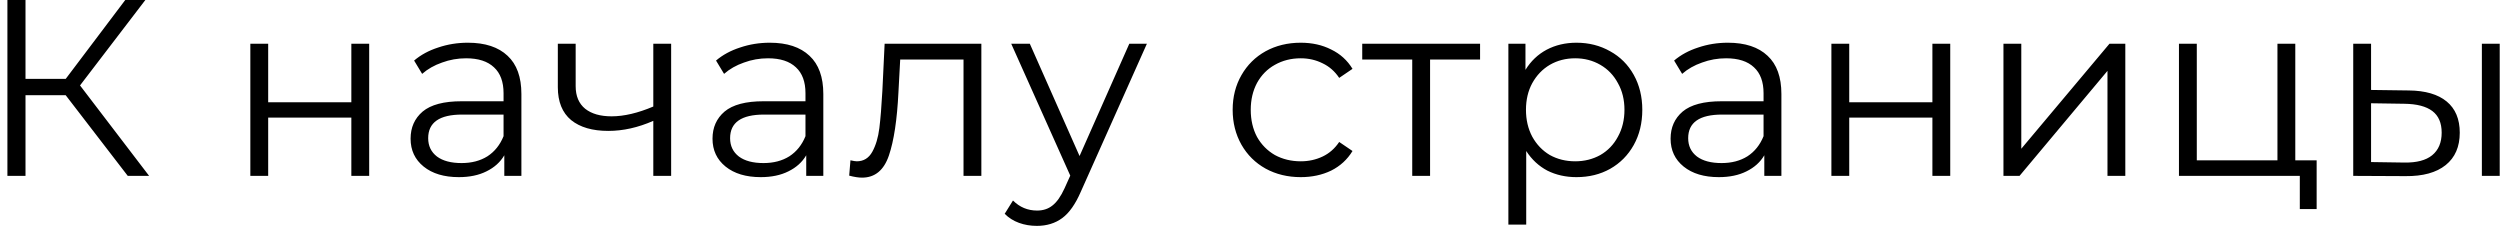 <?xml version="1.0" encoding="UTF-8"?> <svg xmlns="http://www.w3.org/2000/svg" width="199" height="18" viewBox="0 0 199 18" fill="none"> <path d="M5.23 7.58H2.03V14H0.59V-9.53674e-07H2.03V6.28H5.23L9.97 -9.53674e-07H11.57L6.37 6.8L11.87 14H10.17L5.23 7.58ZM19.927 3.48H21.347V8.14H27.967V3.48H29.387V14H27.967V9.36H21.347V14H19.927V3.48ZM37.243 3.4C38.617 3.4 39.67 3.747 40.403 4.44C41.136 5.12 41.503 6.133 41.503 7.48V14H40.143V12.36C39.823 12.907 39.35 13.333 38.723 13.64C38.11 13.947 37.377 14.1 36.523 14.1C35.35 14.1 34.416 13.82 33.723 13.26C33.03 12.7 32.683 11.96 32.683 11.04C32.683 10.147 33.003 9.427 33.643 8.88C34.297 8.333 35.33 8.06 36.743 8.06H40.083V7.42C40.083 6.513 39.83 5.827 39.323 5.36C38.816 4.88 38.077 4.64 37.103 4.64C36.437 4.64 35.797 4.753 35.183 4.98C34.57 5.193 34.043 5.493 33.603 5.88L32.963 4.82C33.496 4.367 34.136 4.02 34.883 3.78C35.63 3.527 36.416 3.4 37.243 3.4ZM36.743 12.98C37.543 12.98 38.23 12.8 38.803 12.44C39.377 12.067 39.803 11.533 40.083 10.84V9.12H36.783C34.983 9.12 34.083 9.747 34.083 11C34.083 11.613 34.316 12.1 34.783 12.46C35.25 12.807 35.903 12.98 36.743 12.98ZM53.423 3.48V14H52.003V9.62C50.79 10.153 49.597 10.42 48.423 10.42C47.157 10.42 46.17 10.133 45.463 9.56C44.757 8.973 44.403 8.1 44.403 6.94V3.48H45.823V6.86C45.823 7.647 46.077 8.247 46.583 8.66C47.09 9.06 47.79 9.26 48.683 9.26C49.67 9.26 50.777 9 52.003 8.48V3.48H53.423ZM61.276 3.4C62.649 3.4 63.703 3.747 64.436 4.44C65.169 5.12 65.536 6.133 65.536 7.48V14H64.176V12.36C63.856 12.907 63.383 13.333 62.756 13.64C62.143 13.947 61.409 14.1 60.556 14.1C59.383 14.1 58.449 13.82 57.756 13.26C57.063 12.7 56.716 11.96 56.716 11.04C56.716 10.147 57.036 9.427 57.676 8.88C58.329 8.333 59.363 8.06 60.776 8.06H64.116V7.42C64.116 6.513 63.863 5.827 63.356 5.36C62.849 4.88 62.109 4.64 61.136 4.64C60.469 4.64 59.829 4.753 59.216 4.98C58.603 5.193 58.076 5.493 57.636 5.88L56.996 4.82C57.529 4.367 58.169 4.02 58.916 3.78C59.663 3.527 60.449 3.4 61.276 3.4ZM60.776 12.98C61.576 12.98 62.263 12.8 62.836 12.44C63.409 12.067 63.836 11.533 64.116 10.84V9.12H60.816C59.016 9.12 58.116 9.747 58.116 11C58.116 11.613 58.349 12.1 58.816 12.46C59.283 12.807 59.936 12.98 60.776 12.98ZM78.116 3.48V14H76.696V4.74H71.656L71.516 7.34C71.409 9.527 71.156 11.207 70.756 12.38C70.356 13.553 69.643 14.14 68.616 14.14C68.336 14.14 67.996 14.087 67.596 13.98L67.696 12.76C67.936 12.813 68.103 12.84 68.196 12.84C68.743 12.84 69.156 12.587 69.436 12.08C69.716 11.573 69.903 10.947 69.996 10.2C70.089 9.453 70.169 8.467 70.236 7.24L70.416 3.48H78.116ZM91.293 3.48L86.033 15.26C85.606 16.247 85.113 16.947 84.553 17.36C83.993 17.773 83.32 17.98 82.533 17.98C82.026 17.98 81.553 17.9 81.113 17.74C80.673 17.58 80.293 17.34 79.973 17.02L80.633 15.96C81.166 16.493 81.806 16.76 82.553 16.76C83.033 16.76 83.439 16.627 83.773 16.36C84.12 16.093 84.439 15.64 84.733 15L85.193 13.98L80.493 3.48H81.973L85.933 12.42L89.893 3.48H91.293ZM103.54 14.1C102.5 14.1 101.566 13.873 100.74 13.42C99.926 12.967 99.286 12.333 98.82 11.52C98.353 10.693 98.12 9.767 98.12 8.74C98.12 7.713 98.353 6.793 98.82 5.98C99.286 5.167 99.926 4.533 100.74 4.08C101.566 3.627 102.5 3.4 103.54 3.4C104.446 3.4 105.253 3.58 105.96 3.94C106.68 4.287 107.246 4.8 107.66 5.48L106.6 6.2C106.253 5.68 105.813 5.293 105.28 5.04C104.746 4.773 104.166 4.64 103.54 4.64C102.78 4.64 102.093 4.813 101.48 5.16C100.88 5.493 100.406 5.973 100.06 6.6C99.726 7.227 99.559 7.94 99.559 8.74C99.559 9.553 99.726 10.273 100.06 10.9C100.406 11.513 100.88 11.993 101.48 12.34C102.093 12.673 102.78 12.84 103.54 12.84C104.166 12.84 104.746 12.713 105.28 12.46C105.813 12.207 106.253 11.82 106.6 11.3L107.66 12.02C107.246 12.7 106.68 13.22 105.96 13.58C105.24 13.927 104.433 14.1 103.54 14.1ZM117.814 4.74H113.834V14H112.414V4.74H108.434V3.48H117.814V4.74ZM125.487 3.4C126.474 3.4 127.367 3.627 128.167 4.08C128.967 4.52 129.594 5.147 130.047 5.96C130.5 6.773 130.727 7.7 130.727 8.74C130.727 9.793 130.5 10.727 130.047 11.54C129.594 12.353 128.967 12.987 128.167 13.44C127.38 13.88 126.487 14.1 125.487 14.1C124.634 14.1 123.86 13.927 123.167 13.58C122.487 13.22 121.927 12.7 121.487 12.02V17.88H120.067V3.48H121.427V5.56C121.854 4.867 122.414 4.333 123.107 3.96C123.814 3.587 124.607 3.4 125.487 3.4ZM125.387 12.84C126.12 12.84 126.787 12.673 127.387 12.34C127.987 11.993 128.454 11.507 128.787 10.88C129.134 10.253 129.307 9.54 129.307 8.74C129.307 7.94 129.134 7.233 128.787 6.62C128.454 5.993 127.987 5.507 127.387 5.16C126.787 4.813 126.12 4.64 125.387 4.64C124.64 4.64 123.967 4.813 123.367 5.16C122.78 5.507 122.314 5.993 121.967 6.62C121.634 7.233 121.467 7.94 121.467 8.74C121.467 9.54 121.634 10.253 121.967 10.88C122.314 11.507 122.78 11.993 123.367 12.34C123.967 12.673 124.64 12.84 125.387 12.84ZM137.539 3.4C138.913 3.4 139.966 3.747 140.699 4.44C141.433 5.12 141.799 6.133 141.799 7.48V14H140.439V12.36C140.119 12.907 139.646 13.333 139.019 13.64C138.406 13.947 137.673 14.1 136.819 14.1C135.646 14.1 134.713 13.82 134.019 13.26C133.326 12.7 132.979 11.96 132.979 11.04C132.979 10.147 133.299 9.427 133.939 8.88C134.593 8.333 135.626 8.06 137.039 8.06H140.379V7.42C140.379 6.513 140.126 5.827 139.619 5.36C139.113 4.88 138.373 4.64 137.399 4.64C136.733 4.64 136.093 4.753 135.479 4.98C134.866 5.193 134.339 5.493 133.899 5.88L133.259 4.82C133.793 4.367 134.433 4.02 135.179 3.78C135.926 3.527 136.713 3.4 137.539 3.4ZM137.039 12.98C137.839 12.98 138.526 12.8 139.099 12.44C139.673 12.067 140.099 11.533 140.379 10.84V9.12H137.079C135.279 9.12 134.379 9.747 134.379 11C134.379 11.613 134.613 12.1 135.079 12.46C135.546 12.807 136.199 12.98 137.039 12.98ZM145.779 3.48H147.199V8.14H153.819V3.48H155.239V14H153.819V9.36H147.199V14H145.779V3.48ZM159.475 3.48H160.895V11.84L167.915 3.48H169.175V14H167.755V5.64L160.755 14H159.475V3.48ZM184.405 12.76V16.64H183.065V14H173.445V3.48H174.865V12.76H181.285V3.48H182.705V12.76H184.405ZM191.737 7.2C193.057 7.213 194.064 7.507 194.757 8.08C195.45 8.653 195.797 9.48 195.797 10.56C195.797 11.68 195.424 12.54 194.677 13.14C193.93 13.74 192.864 14.033 191.477 14.02L187.317 14V3.48H188.737V7.16L191.737 7.2ZM197.557 3.48H198.977V14H197.557V3.48ZM191.397 12.94C192.37 12.953 193.104 12.76 193.597 12.36C194.104 11.947 194.357 11.347 194.357 10.56C194.357 9.787 194.11 9.213 193.617 8.84C193.124 8.467 192.384 8.273 191.397 8.26L188.737 8.22V12.9L191.397 12.94Z" fill="black"></path> </svg> 